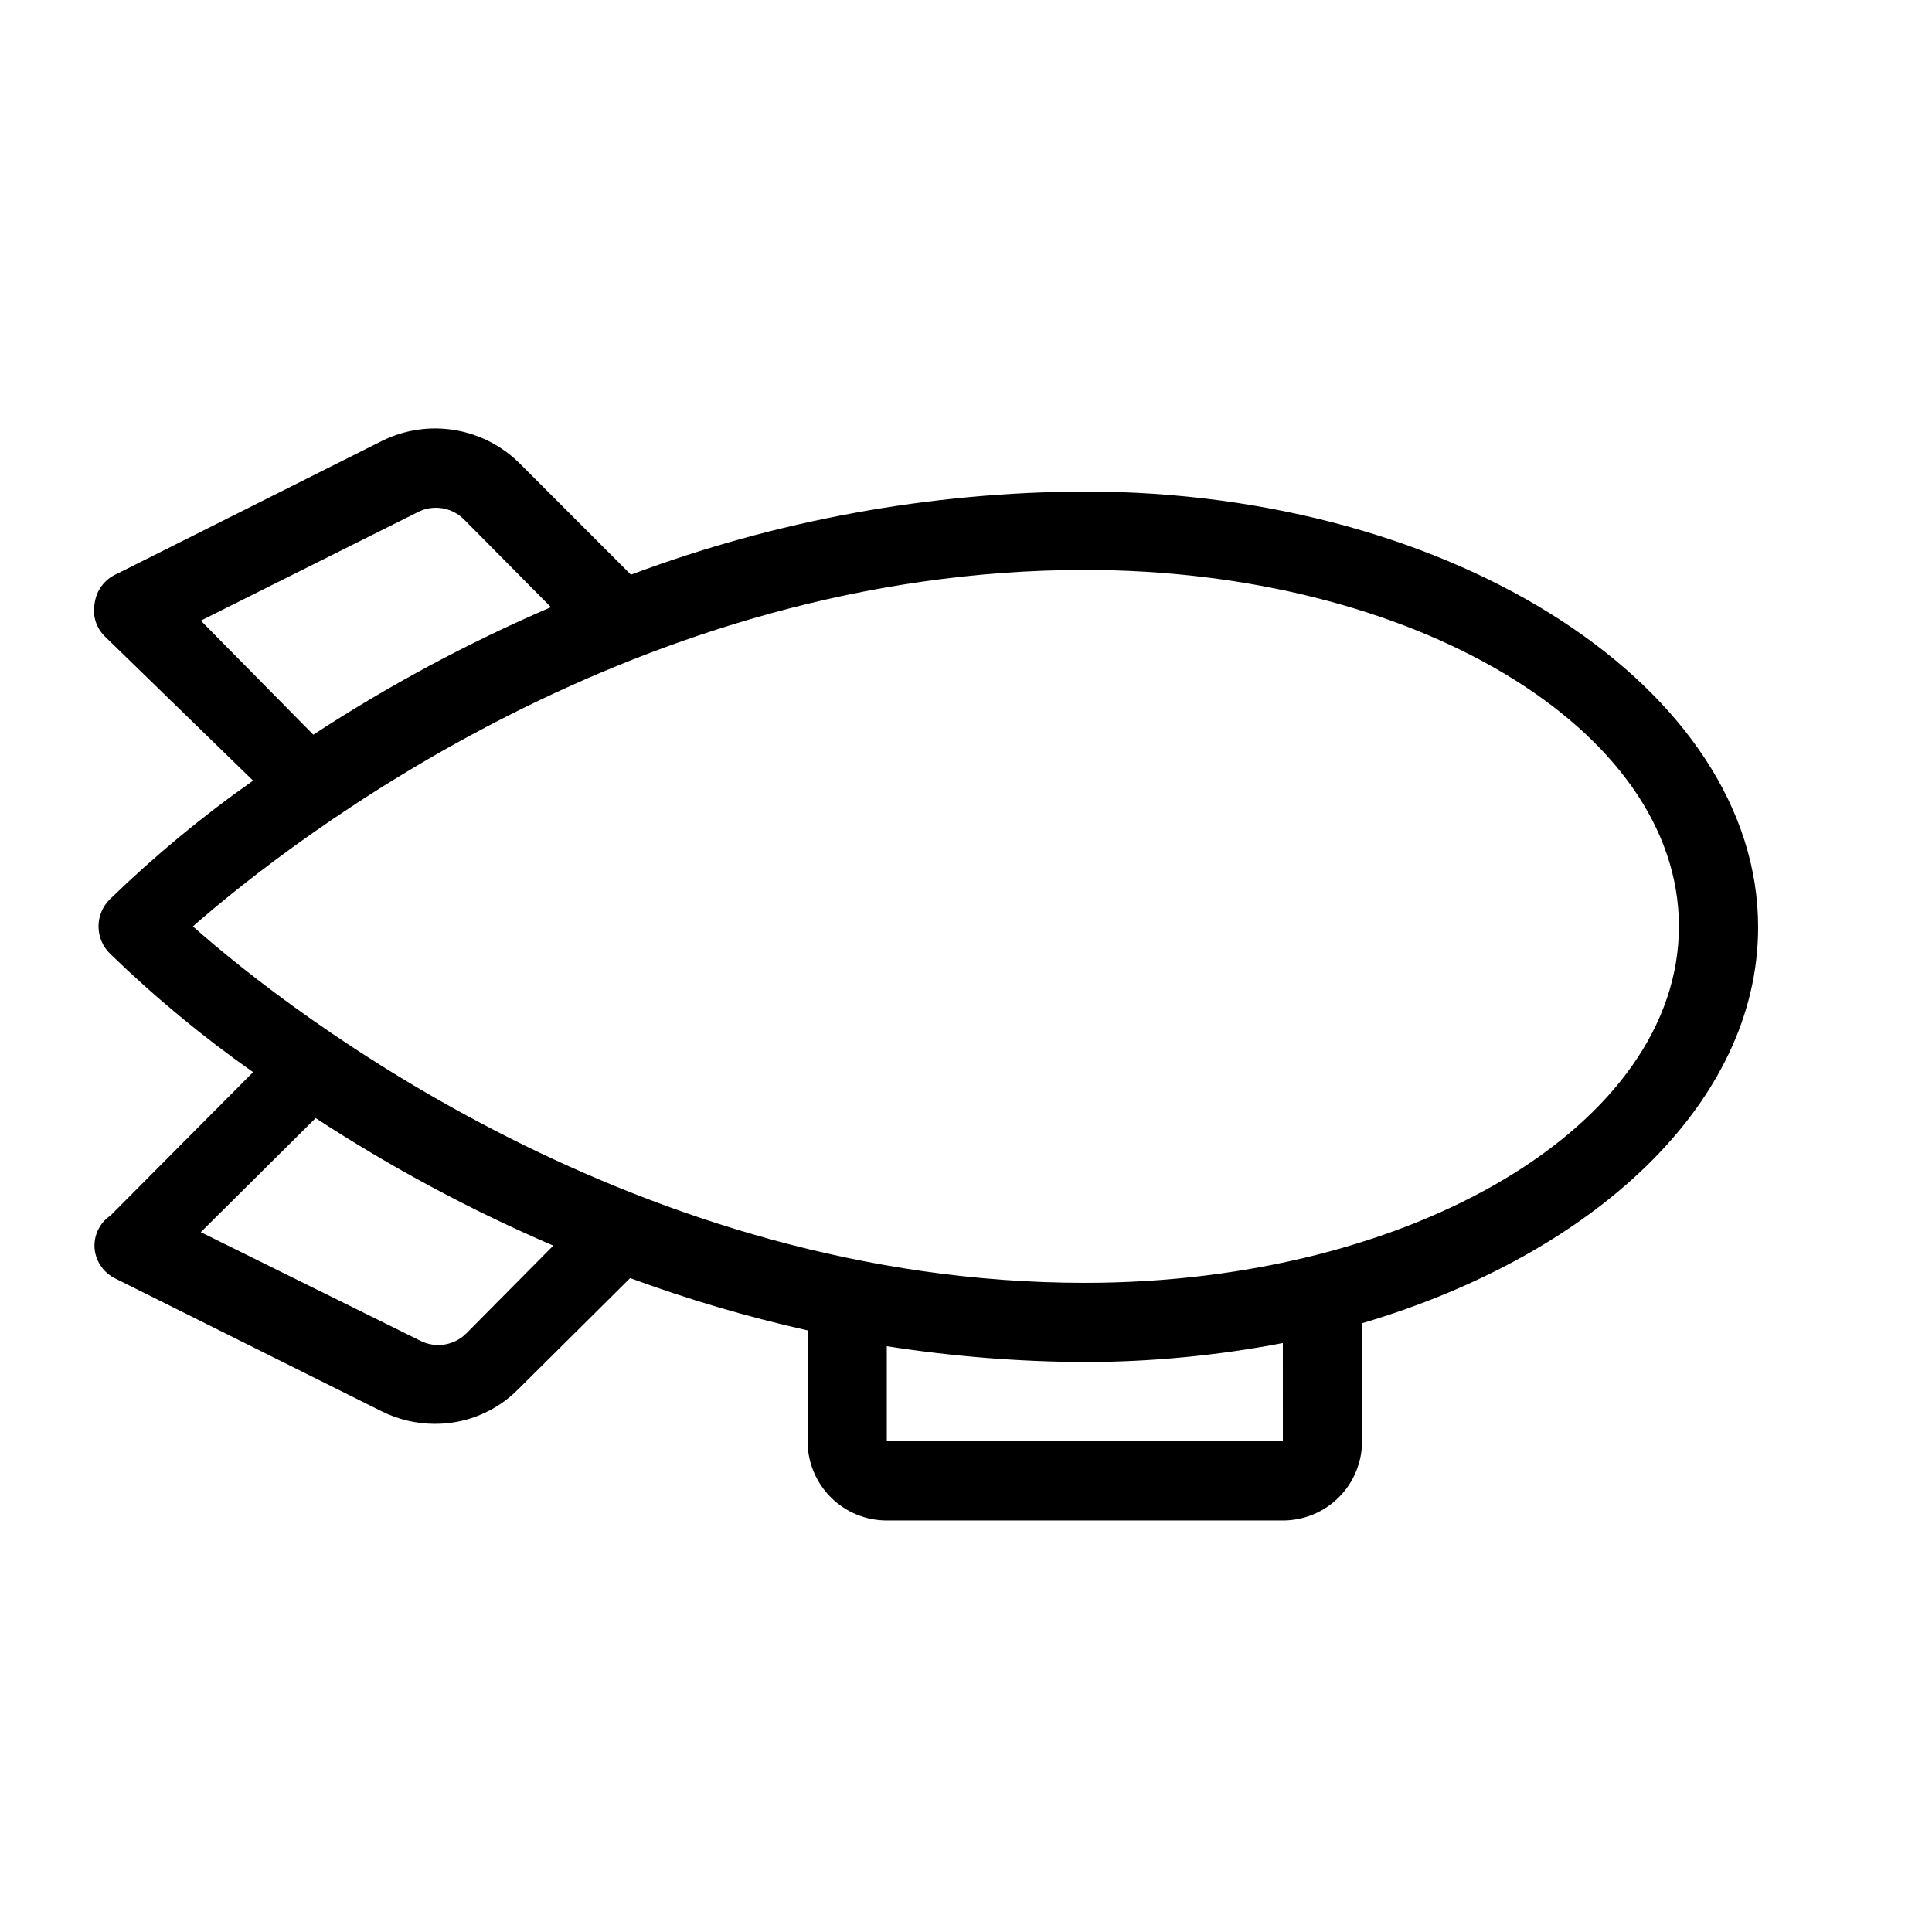 <?xml version="1.0" encoding="UTF-8"?>
<!-- Uploaded to: ICON Repo, www.svgrepo.com, Generator: ICON Repo Mixer Tools -->
<svg fill="#000000" width="800px" height="800px" version="1.1" viewBox="144 144 512 512" xmlns="http://www.w3.org/2000/svg">
 <path d="m169.09 475.15c0.414 3.398 2.559 6.336 5.668 7.769l70.324 35.059v-0.004c4.363 2.195 9.18 3.348 14.062 3.359 8.363 0.062 16.395-3.269 22.254-9.234l29.598-29.391c15.352 5.652 31.059 10.281 47.023 13.855v29.387c0 5.57 2.211 10.91 6.148 14.844 3.934 3.938 9.273 6.148 14.844 6.148h104.96-0.004c5.57 0 10.91-2.211 14.844-6.148 3.938-3.934 6.148-9.273 6.148-14.844v-31.277c61.715-18.262 104.96-58.566 104.96-104.96 0-62.977-79.98-115.46-178.43-115.46l0.004 0.004c-41.086 0.156-81.816 7.621-120.29 22.039l-29.391-29.391v0.004c-4.68-4.715-10.727-7.84-17.281-8.934s-13.285-0.098-19.246 2.844l-70.32 35.266c-3.191 1.375-5.422 4.324-5.879 7.769-0.668 3.316 0.445 6.738 2.938 9.027l39.047 37.996c-13.398 9.414-26.031 19.875-37.785 31.277-2.031 1.902-3.18 4.562-3.18 7.348 0 2.781 1.148 5.441 3.18 7.348 11.754 11.402 24.387 21.859 37.785 31.277l-37.785 37.996c-2.965 2-4.578 5.473-4.199 9.023zm314.88 50.801h-104.96v-25.188c17.363 2.707 34.906 4.109 52.48 4.195 17.609-0.035 35.18-1.719 52.477-5.035zm-286.75-217.48 57.52-28.758c4.039-2.07 8.953-1.309 12.176 1.887l23.09 23.301v0.004c-21.926 9.43-42.996 20.734-62.977 33.797zm234.27-13.434c86.906 0 157.44 41.984 157.44 94.465 0 52.48-70.531 94.461-157.44 94.461-117.98 0-209.92-70.953-236.37-94.465 26.867-23.508 118.18-94.461 236.37-94.461zm-203.84 145.27c19.98 13.059 41.051 24.367 62.977 33.797l-23.09 23.301c-3.223 3.195-8.137 3.957-12.176 1.887l-58.148-28.758z"/>
</svg>